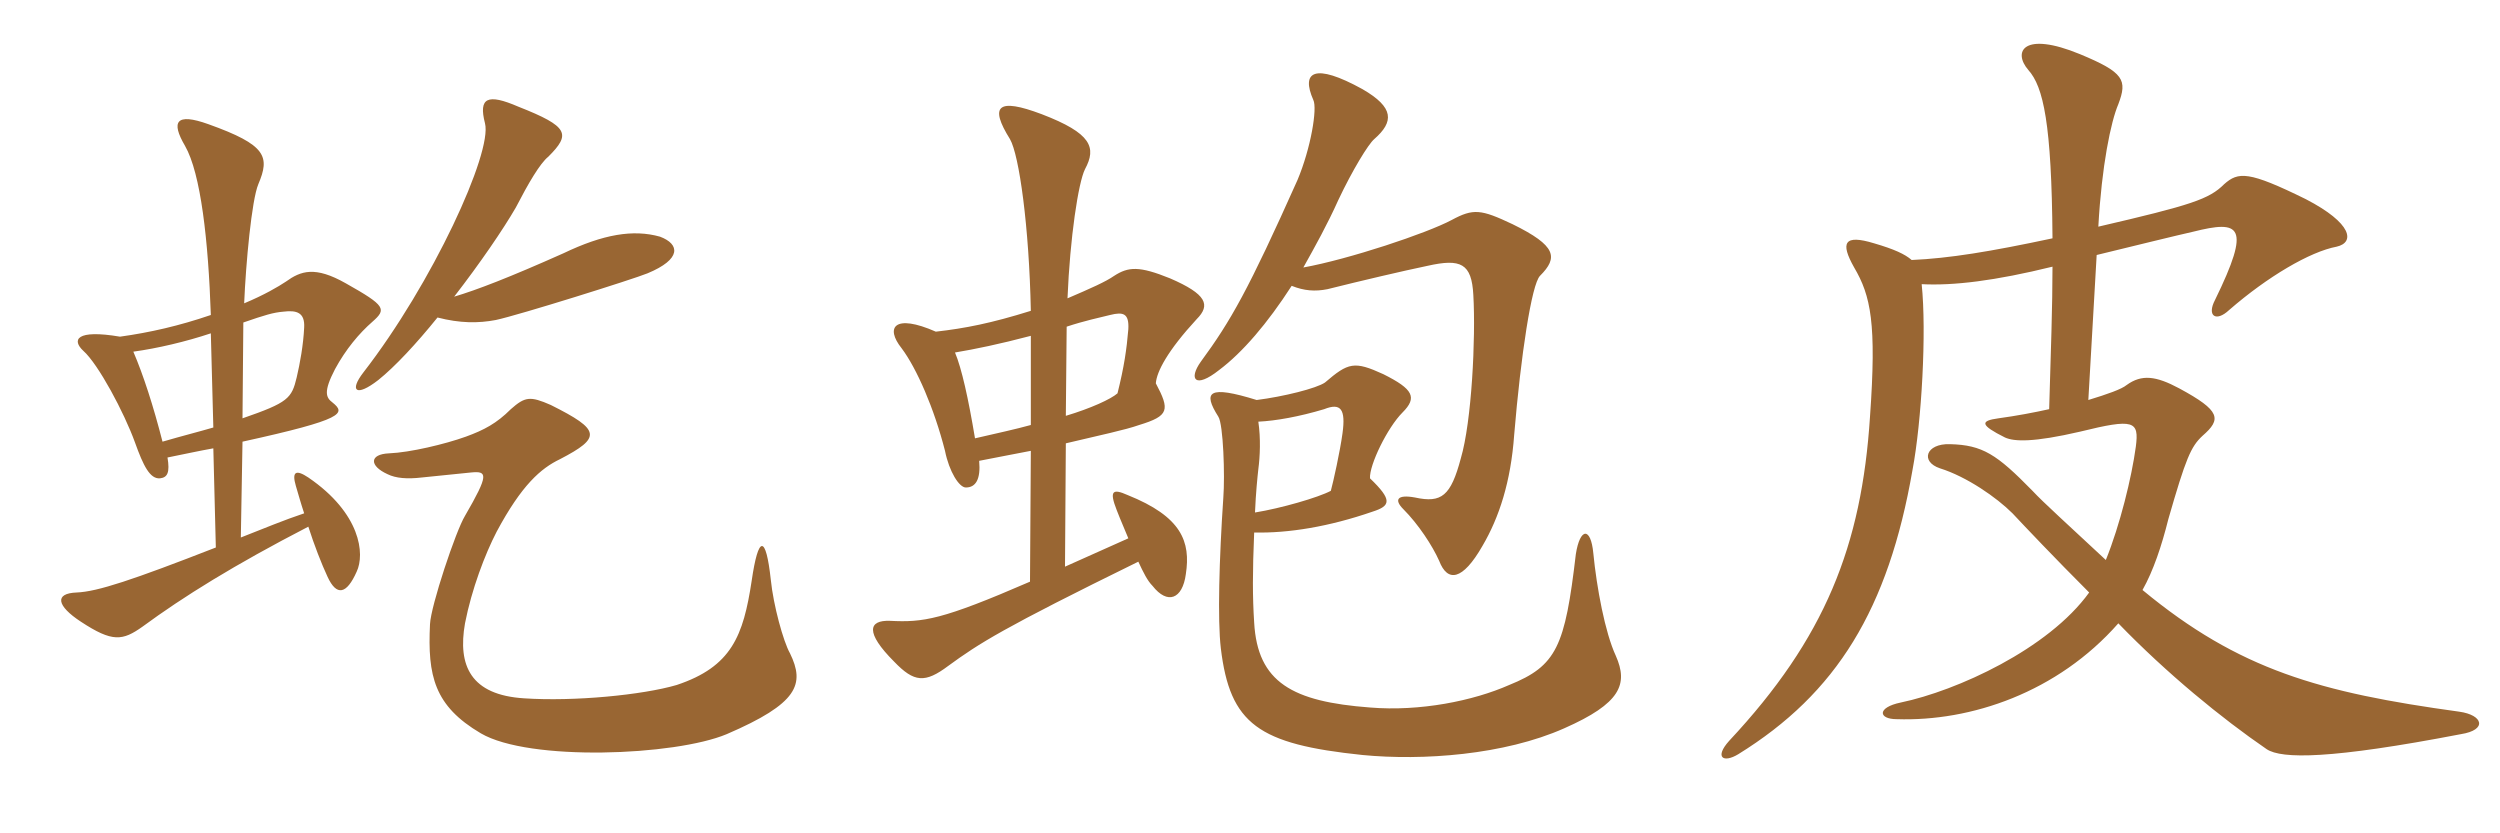 <svg xmlns="http://www.w3.org/2000/svg" xmlns:xlink="http://www.w3.org/1999/xlink" width="450" height="150"><path fill="#996633" padding="10" d="M118.80 42.60C114 41.25 108.60 42.15 101.40 45.60C91.65 49.95 85.80 52.20 81.75 53.40C86.40 47.40 90.60 41.25 92.85 37.35C95.10 33 97.20 29.40 98.70 28.20C102.75 24.15 102.45 22.80 93.30 19.20C87.75 16.80 86.10 17.55 87.30 22.20C88.65 27.45 77.85 51 65.40 67.05C62.85 70.35 64.05 71.55 68.10 68.40C71.10 66 75 61.80 78.75 57.15C82.80 58.20 86.10 58.20 89.25 57.60C93.45 56.70 114 50.25 116.55 49.20C122.70 46.65 122.40 43.95 118.80 42.60ZM67.05 57.90C69.60 55.65 69.45 55.05 62.25 51C56.70 47.85 54.15 48.75 51.45 50.70C50.10 51.60 47.55 53.10 43.95 54.60C44.25 47.40 45.30 36 46.50 33.15C48.60 28.20 48 26.10 37.50 22.35C31.65 20.25 30.75 21.90 33.30 26.25C36.15 31.20 37.50 43.35 37.95 56.70C32.25 58.65 27 59.85 21.60 60.60C13.65 59.25 12.90 61.20 15 63.15C17.70 65.55 22.35 74.25 24.30 79.65C25.80 83.85 27 86.25 28.80 86.10C30.15 85.95 30.60 85.05 30.15 82.35C33.15 81.75 35.85 81.15 38.40 80.70L38.85 98.55C23.85 104.40 17.55 106.50 13.80 106.65C9.75 106.80 10.20 109.05 14.55 111.90C20.25 115.65 22.05 115.35 25.65 112.80C33 107.40 42.15 101.70 55.50 94.80C56.55 98.10 57.90 101.55 58.95 103.80C60.60 107.40 62.40 106.95 64.20 102.90C65.70 99.75 64.95 92.40 55.50 85.95C53.25 84.45 52.50 84.90 53.25 87.45C53.70 88.95 54.15 90.60 54.75 92.40C51.15 93.60 47.55 95.10 43.35 96.75L43.65 79.50C62.10 75.45 62.25 74.40 59.85 72.45C58.65 71.55 58.20 70.50 60.30 66.45C62.25 62.85 64.65 60 67.05 57.90ZM142.20 117.60C141 115.50 139.20 108.90 138.75 104.40C137.85 96.15 136.50 96.30 135.30 104.55C133.80 114.45 131.70 120 121.80 123.30C115.65 125.10 103.35 126.30 94.35 125.70C84.75 125.10 82.35 119.85 83.70 112.20C84.90 106.05 87.30 99.75 89.40 95.70C93.90 87.30 97.35 84.30 100.80 82.65C108.30 78.75 108.15 77.40 99.15 72.90C95.40 71.25 94.50 71.40 91.95 73.65C89.40 76.20 87.15 77.40 83.85 78.60C80.10 79.95 73.80 81.45 70.05 81.60C66.45 81.75 66.45 83.85 69.75 85.35C71.25 86.10 73.35 86.25 75.90 85.95C78.75 85.65 83.40 85.20 84.75 85.05C87.75 84.75 88.05 85.35 83.70 92.85C82.05 95.55 77.55 109.05 77.40 112.35C76.95 121.65 78.15 127.05 86.55 132C95.25 137.10 121.50 136.05 130.80 132.15C143.70 126.60 144.90 123.15 142.20 117.60ZM54.75 58.95C54.60 62.10 54 65.40 53.40 67.95C52.50 71.70 51.90 72.45 43.65 75.30L43.80 58.05C47.70 56.70 49.20 56.25 51 56.10C53.40 55.80 54.90 56.25 54.75 58.95ZM38.40 76.95C35.85 77.70 32.85 78.45 29.25 79.50C27.60 73.05 25.80 67.50 24 63.30C28.35 62.70 33.45 61.50 37.95 60ZM226.20 72C217.50 69.30 216.45 70.50 219.30 75C220.20 76.35 220.50 85.65 220.20 89.55C219.45 100.65 219.15 111.60 219.75 116.70C221.40 130.35 226.50 133.95 245.25 135.90C256.05 136.95 270.75 135.90 281.55 131.10C291.75 126.60 293.10 123.15 290.85 118.05C288.90 113.85 287.40 105.75 286.80 99.60C286.35 94.80 284.40 94.95 283.65 99.75C281.70 116.40 280.20 119.85 271.65 123.30C265.20 126.15 255.60 128.10 246.60 127.35C232.65 126.30 226.35 122.85 225.75 112.05C225.45 107.40 225.45 103.05 225.75 95.85C231.90 96 239.25 94.80 247.05 92.10C250.35 91.05 250.65 90 246.60 86.10C246.45 83.70 249.75 76.95 252.45 74.25C255.15 71.55 254.40 70.05 249 67.35C243.75 64.95 242.70 65.25 238.50 68.85C237 69.90 231 71.40 226.20 72ZM225.90 92.25C226.05 88.65 226.35 85.80 226.50 84.45C226.80 82.20 226.95 78.90 226.50 75.90C229.65 75.75 233.85 75 238.35 73.65C241.35 72.45 242.25 73.65 241.65 78C241.20 81.30 240 86.70 239.55 88.35C237.30 89.55 230.55 91.50 225.90 92.25ZM185.55 76.50C182.85 77.25 179.40 78 175.50 78.90C174.30 71.70 173.10 66.30 171.90 63.45C175.50 62.85 179.85 61.95 185.55 60.45ZM192 58.80C195.15 57.75 198 57.15 199.80 56.70C202.20 56.10 203.25 56.40 203.10 59.25C202.80 62.85 202.35 66 201.15 70.80C199.95 71.85 196.35 73.50 191.85 74.85ZM192.15 53.70C192.60 42.75 194.10 32.85 195.30 30.45C197.40 26.55 196.50 24 187.50 20.55C179.55 17.55 178.05 19.05 181.80 25.05C183.45 27.90 185.25 40.80 185.55 55.95C178.35 58.20 173.70 59.10 168.45 59.70C160.95 56.40 159.30 58.95 162.30 62.70C165 66.30 168.15 73.50 170.10 81.15C170.85 84.90 172.65 87.75 173.85 87.75C175.65 87.75 176.55 86.25 176.25 82.95C180.75 82.05 182.55 81.75 185.55 81.15L185.40 104.70C169.50 111.60 166.20 112.05 160.20 111.75C156.30 111.60 155.70 113.85 160.95 119.10C164.55 122.85 166.50 123 170.70 119.85C176.25 115.80 180.45 113.10 204.90 101.10C205.80 103.05 206.55 104.55 207.45 105.45C210.15 108.90 212.85 107.85 213.45 103.35C214.35 97.50 212.70 93 202.95 89.10C200.25 87.90 199.65 88.35 201 91.80C201.75 93.75 202.50 95.40 203.10 96.90L191.70 102L191.85 79.80C198.15 78.30 202.50 77.40 205.05 76.50C210.45 74.85 210.60 73.80 208.05 69C208.20 66.90 210.15 63.15 215.40 57.45C217.95 54.90 217.20 52.95 210.60 50.10C205.05 47.85 203.10 48 200.55 49.65C199.05 50.70 196.35 51.90 192.15 53.70ZM232.50 51.45C234.75 52.35 236.70 52.50 238.95 52.05C244.95 50.55 252.60 48.75 256.95 47.85C262.95 46.50 264.90 47.40 265.20 53.10C265.65 60.90 264.90 75.90 262.95 82.50C261.15 89.25 259.50 90.60 254.70 89.55C251.40 88.95 250.95 90 252.60 91.65C255.30 94.35 257.85 98.25 259.05 100.95C260.55 104.85 263.25 104.55 266.85 98.25C269.85 93.15 271.95 86.70 272.55 78.30C273.75 63.90 275.70 51.15 277.20 49.65C280.50 46.35 280.20 44.25 272.25 40.35C266.55 37.65 265.20 37.50 261.30 39.60C256.80 42 242.85 46.65 234.60 48.15C236.70 44.40 238.95 40.35 240.90 36C243.45 30.60 246.30 25.95 247.35 25.05C250.95 21.90 250.95 19.35 245.25 16.05C236.55 11.25 234.15 12.90 236.40 18C237.15 19.50 235.95 26.70 233.55 32.40C224.70 52.20 221.55 57.75 216.15 65.10C213.90 68.25 215.10 70.05 219.45 66.60C223.65 63.45 228.15 58.20 232.50 51.45ZM442.95 132.15C447.75 131.40 447 128.70 442.65 128.10C417.60 124.65 403.05 120.60 385.65 106.20C387.60 102.75 389.10 98.25 390.30 93.45C393.45 82.50 394.35 80.40 396.45 78.45C399.90 75.45 399.75 73.95 392.25 69.90C388.05 67.65 385.50 67.35 382.80 69.30C381.90 70.05 379.35 70.95 375.90 72L377.40 45.90C383.55 44.40 392.10 42.30 394.80 41.70C403.20 39.60 405.30 40.50 398.70 54C397.20 56.85 398.85 58.05 401.25 55.80C408.15 49.80 415.80 45.30 420.60 44.40C423.90 43.65 423.45 40.20 415.05 35.85C404.70 30.75 402.90 30.90 400.35 33.15C397.65 35.85 394.50 36.90 377.70 40.80C378.30 29.85 379.95 21.90 381.30 18.75C382.95 14.40 382.35 13.05 374.40 9.75C364.20 5.55 362.25 9.30 365.10 12.60C367.80 15.60 369.30 22.20 369.45 42.90C358.20 45.30 350.85 46.50 344.10 46.80C342.90 45.75 340.95 44.85 337.35 43.80C331.95 42.15 331.20 43.65 333.75 48.15C336.75 53.25 337.80 58.20 336.60 75C335.10 98.25 328.50 114.90 311.25 133.35C308.55 136.35 310.20 137.40 312.90 135.75C330.60 124.80 339.90 109.65 344.25 84.60C345.90 75.90 346.80 59.70 345.90 51.15C351.60 51.45 359.10 50.55 369.45 48C369.45 55.05 369.15 63.45 368.85 73.65C366.15 74.25 363 74.85 359.70 75.30C356.40 75.75 356.40 76.50 360.90 78.75C362.55 79.50 366 79.65 374.40 77.70C384.15 75.30 385.05 75.75 384.45 80.40C383.70 85.95 381.60 94.50 379.05 100.80C372.30 94.50 367.80 90.45 365.85 88.35C359.40 81.75 356.85 80.10 351 79.95C346.65 79.80 345.60 83.10 349.20 84.30C354 85.80 359.40 89.55 362.25 92.40C364.50 94.80 369.75 100.35 376.05 106.65C368.70 116.85 352.20 124.35 342.15 126.45C337.80 127.35 338.10 129.45 341.40 129.45C354.75 129.90 370.35 124.65 381.30 112.20C390 121.20 399.90 129.30 408 134.85C410.70 136.65 419.55 136.65 442.95 132.15Z"/></svg>